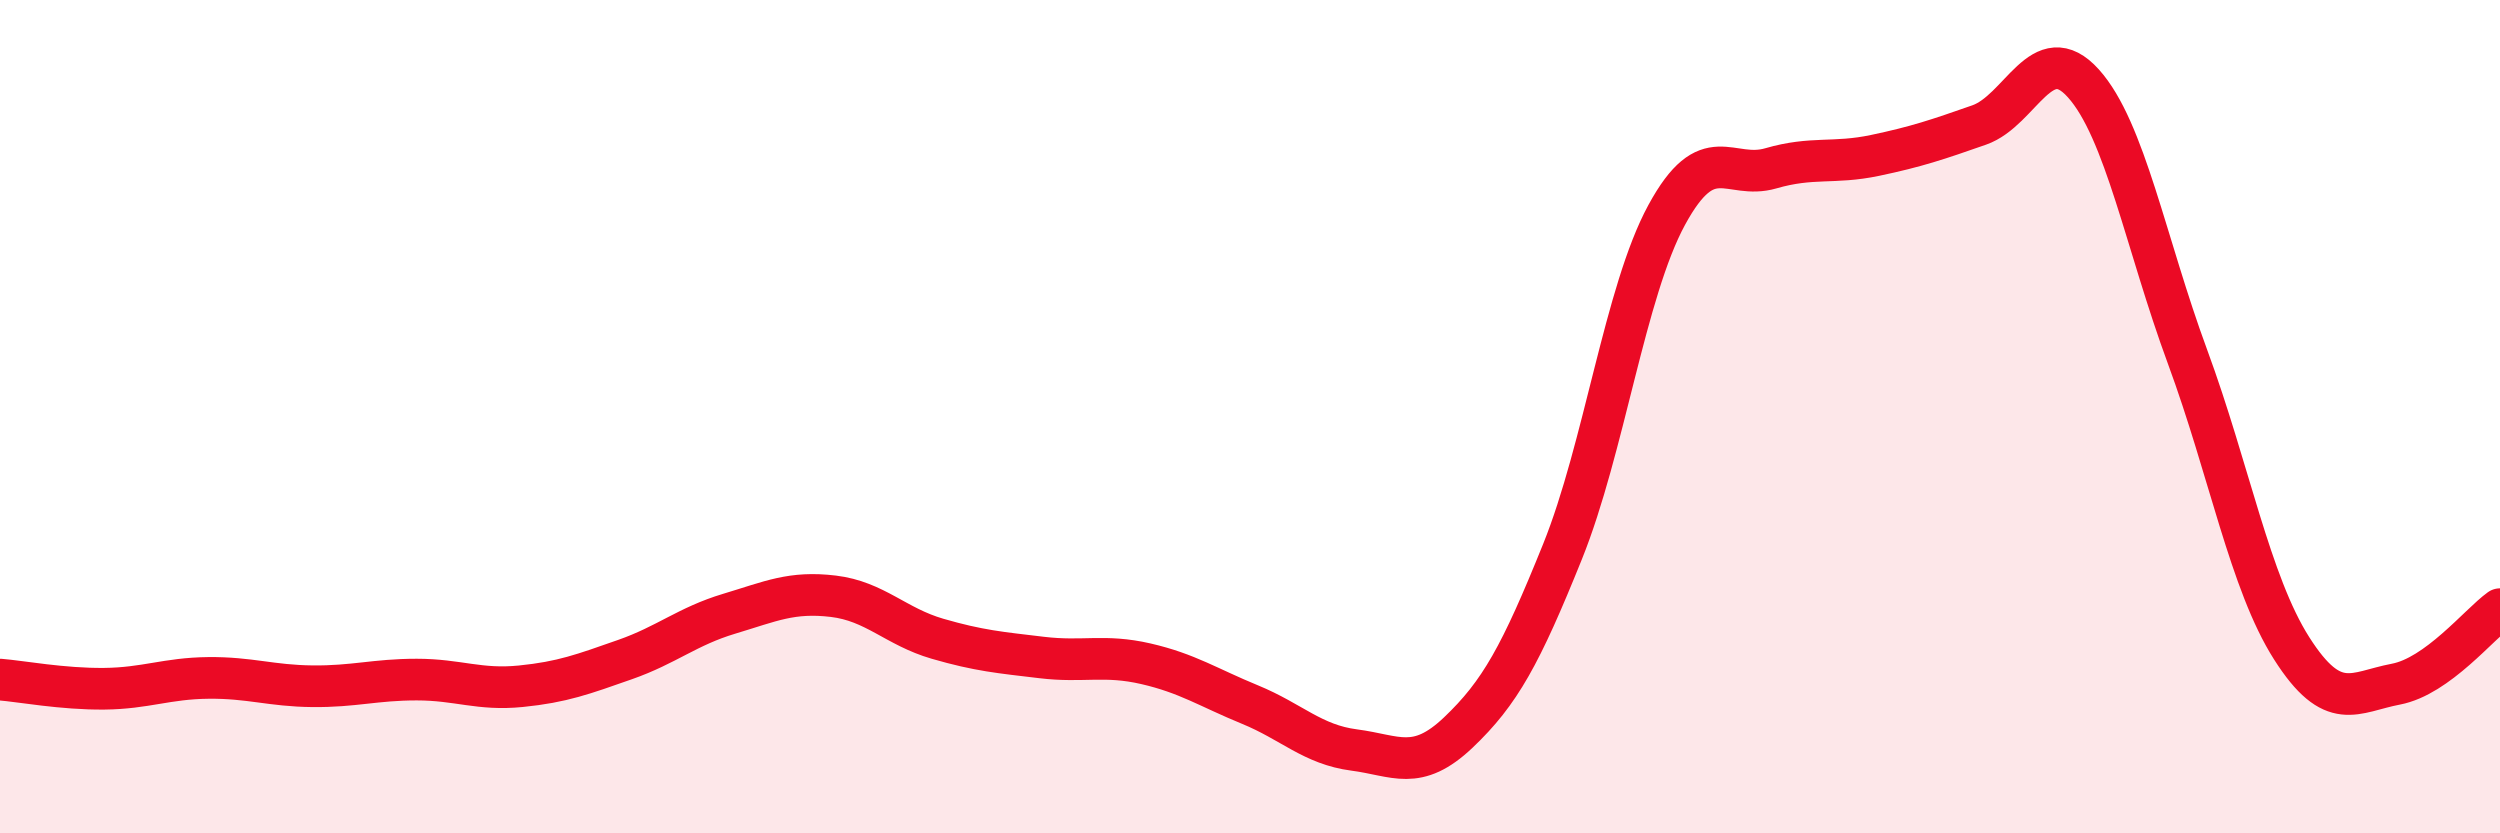 
    <svg width="60" height="20" viewBox="0 0 60 20" xmlns="http://www.w3.org/2000/svg">
      <path
        d="M 0,16.31 C 0.5,16.35 1.5,16.54 2.5,16.53 C 3.5,16.52 4,16.28 5,16.27 C 6,16.26 6.5,16.46 7.5,16.47 C 8.5,16.48 9,16.31 10,16.31 C 11,16.31 11.5,16.57 12.5,16.47 C 13.5,16.37 14,16.18 15,15.83 C 16,15.48 16.5,15.03 17.5,14.73 C 18.5,14.43 19,14.19 20,14.31 C 21,14.43 21.5,15.04 22.5,15.33 C 23.5,15.62 24,15.66 25,15.78 C 26,15.9 26.5,15.7 27.5,15.93 C 28.5,16.16 29,16.5 30,16.91 C 31,17.32 31.5,17.87 32.5,18 C 33.5,18.13 34,18.53 35,17.58 C 36,16.63 36.5,15.72 37.5,13.24 C 38.5,10.76 39,7 40,5.16 C 41,3.32 41.5,4.33 42.5,4.04 C 43.5,3.75 44,3.94 45,3.73 C 46,3.52 46.5,3.35 47.5,3 C 48.5,2.65 49,0.89 50,2 C 51,3.11 51.5,5.85 52.5,8.56 C 53.5,11.27 54,13.99 55,15.56 C 56,17.13 56.5,16.61 57.5,16.42 C 58.5,16.23 59.5,14.98 60,14.62L60 20L0 20Z"
        fill="#EB0A25"
        opacity="0.1"
        stroke-linecap="round"
        stroke-linejoin="round"
      />
      <path
        d="M 0,16.31 C 0.5,16.35 1.5,16.54 2.5,16.53 C 3.5,16.52 4,16.28 5,16.27 C 6,16.26 6.5,16.46 7.5,16.47 C 8.5,16.48 9,16.31 10,16.31 C 11,16.31 11.5,16.57 12.5,16.47 C 13.5,16.37 14,16.18 15,15.83 C 16,15.48 16.5,15.03 17.5,14.73 C 18.5,14.43 19,14.19 20,14.31 C 21,14.43 21.5,15.04 22.5,15.33 C 23.5,15.62 24,15.66 25,15.78 C 26,15.9 26.5,15.7 27.5,15.93 C 28.5,16.16 29,16.5 30,16.91 C 31,17.32 31.5,17.87 32.5,18 C 33.5,18.13 34,18.53 35,17.58 C 36,16.63 36.5,15.72 37.5,13.24 C 38.5,10.76 39,7 40,5.16 C 41,3.32 41.5,4.33 42.5,4.04 C 43.5,3.75 44,3.94 45,3.73 C 46,3.52 46.5,3.35 47.5,3 C 48.5,2.65 49,0.89 50,2 C 51,3.11 51.5,5.85 52.5,8.56 C 53.5,11.27 54,13.99 55,15.56 C 56,17.13 56.5,16.61 57.5,16.42 C 58.5,16.23 59.5,14.98 60,14.62"
        stroke="#EB0A25"
        stroke-width="1"
        fill="none"
        stroke-linecap="round"
        stroke-linejoin="round"
      />
    </svg>
  